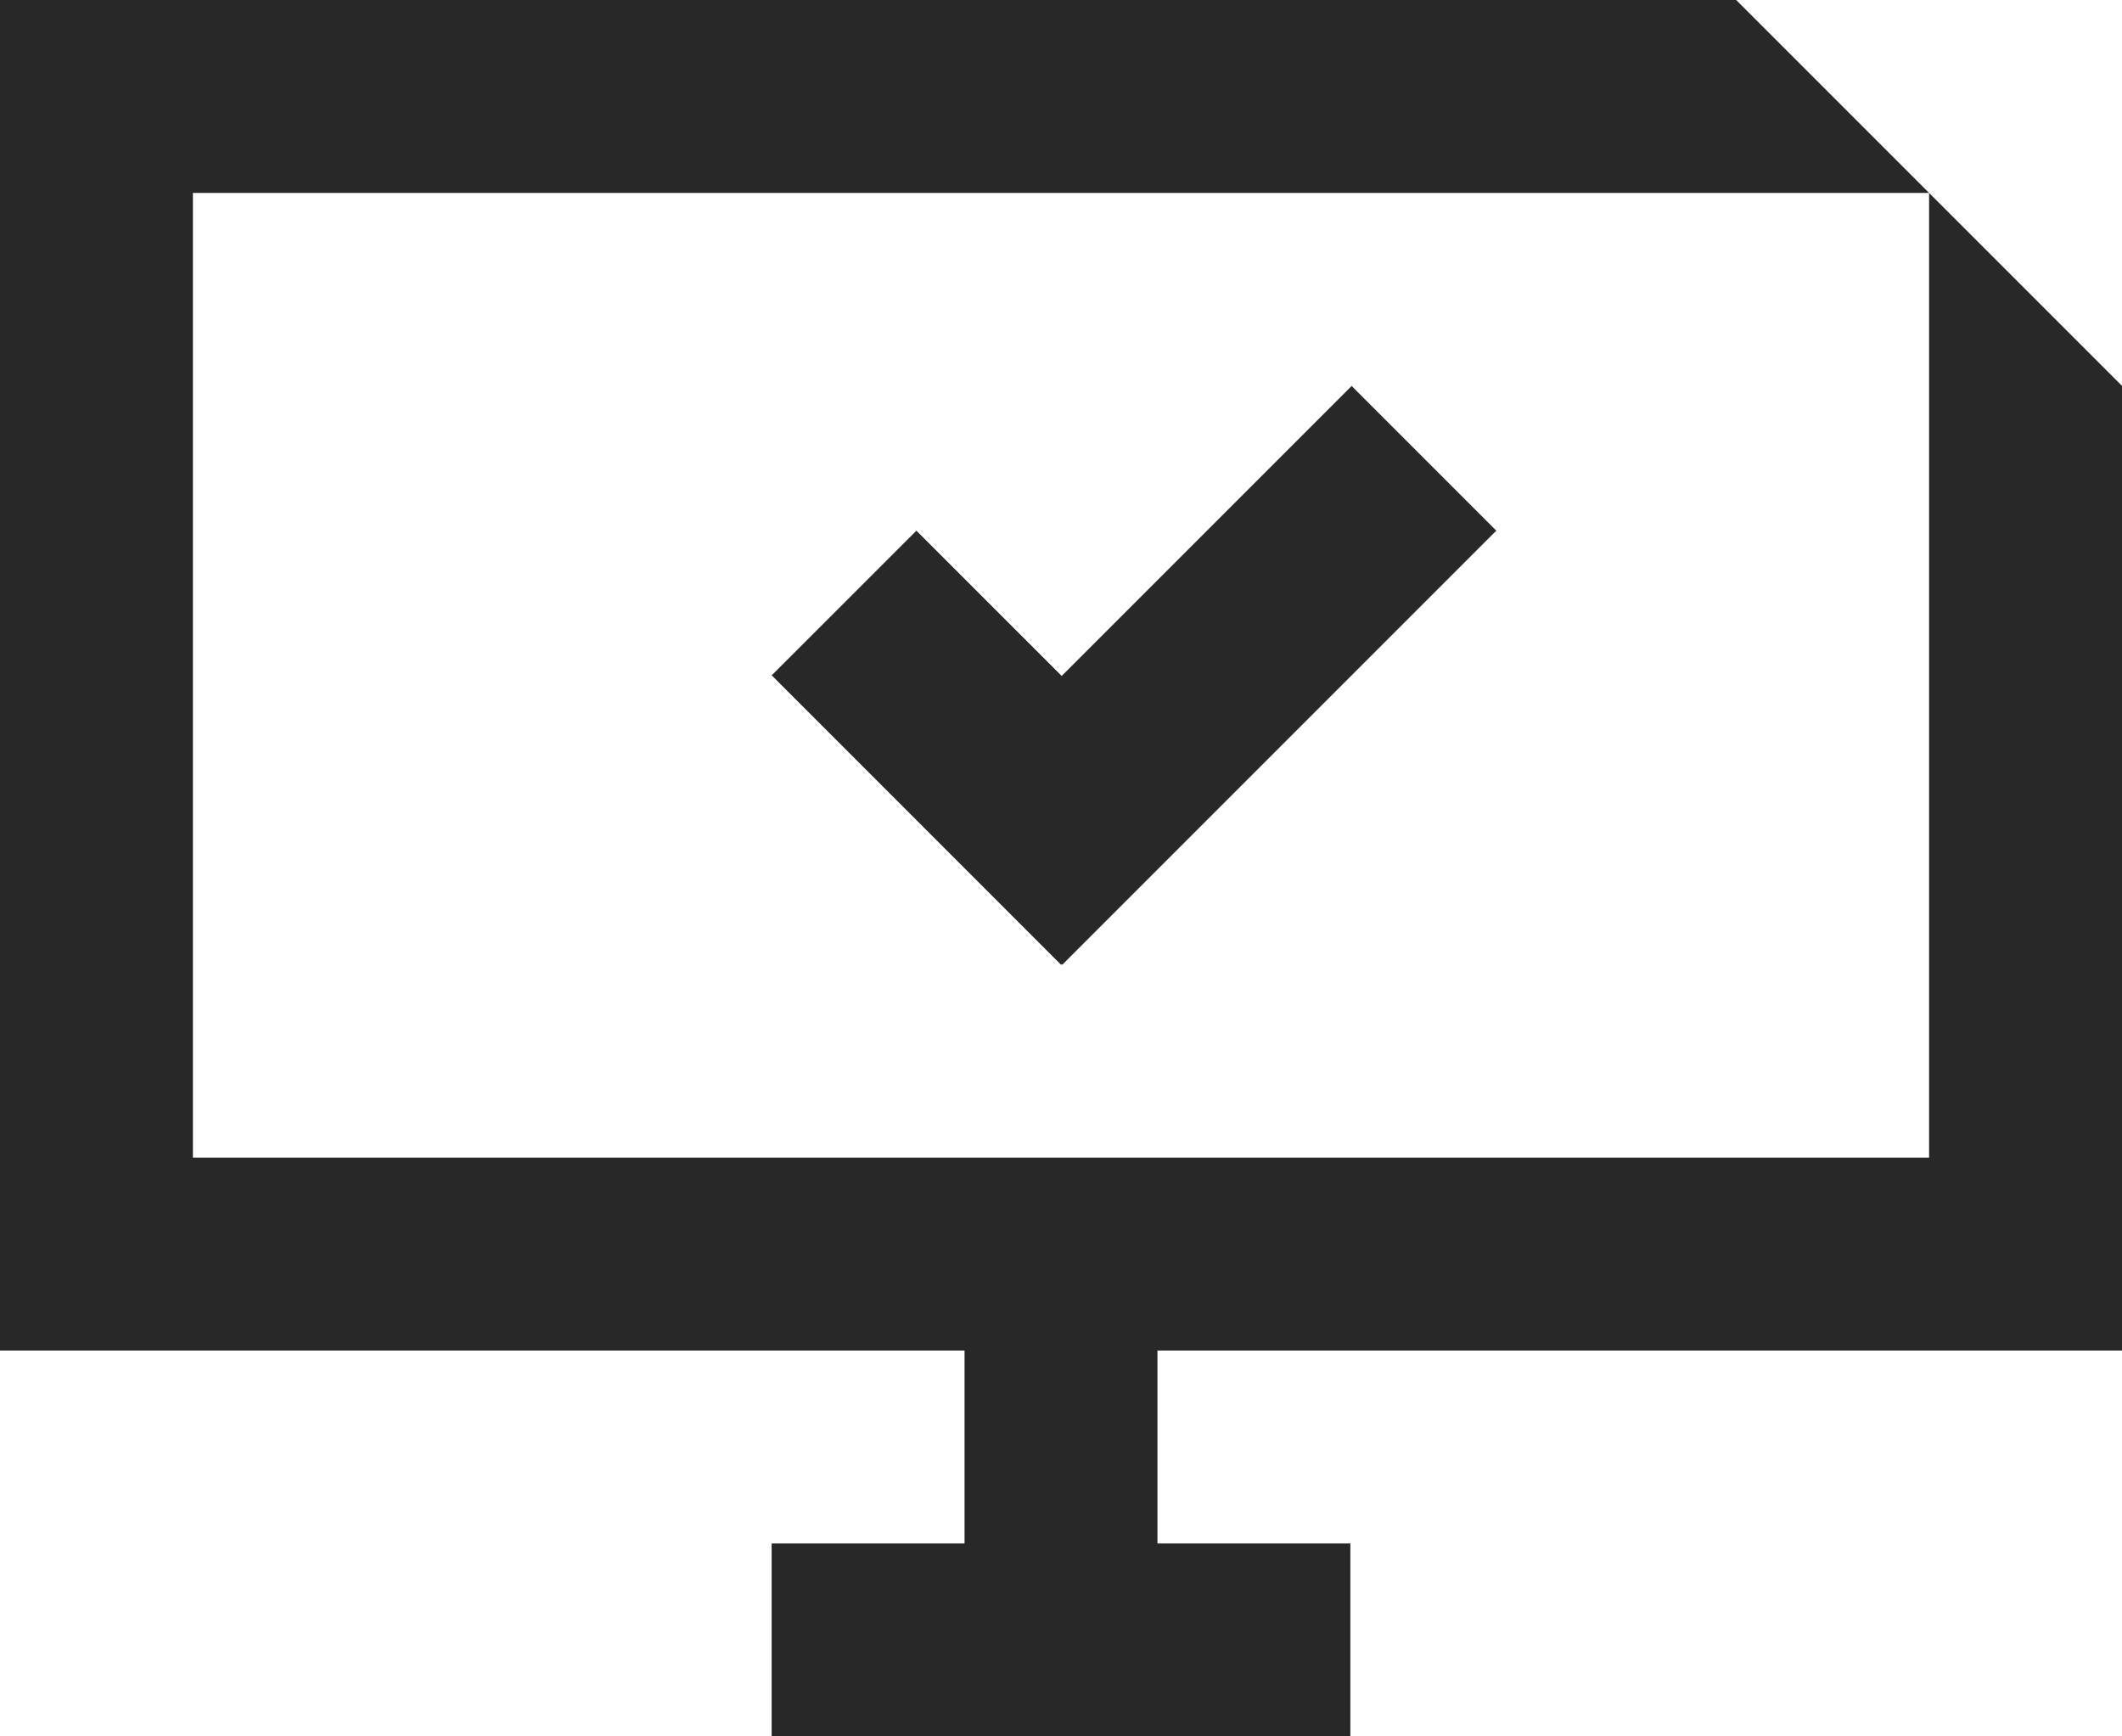 <?xml version="1.0" standalone="no"?>
<!DOCTYPE svg PUBLIC "-//W3C//DTD SVG 1.1//EN" "http://www.w3.org/Graphics/SVG/1.1/DTD/svg11.dtd">
<svg xmlns="http://www.w3.org/2000/svg" id="Layer_2" viewBox="0 0 550 450" width="550" height="450"><defs><style>.cls-1{fill:#282828;stroke-width:0px;}</style></defs><g id="Icon"><polygon class="cls-1" points="500 50 500 300 50 300 50 50 500 50 450 0 50 0 0 0 0 350 50 350 250 350 250 400 200 400 200 450 350 450 350 400 300 400 300 350 500 350 550 350 550 100 500 50"/><polygon class="cls-1" points="275.18 175.18 237.52 137.53 200.02 175.02 275.02 250.03 275.18 249.87 275.33 250.03 387.83 137.53 350.33 100.03 275.18 175.18"/></g></svg>